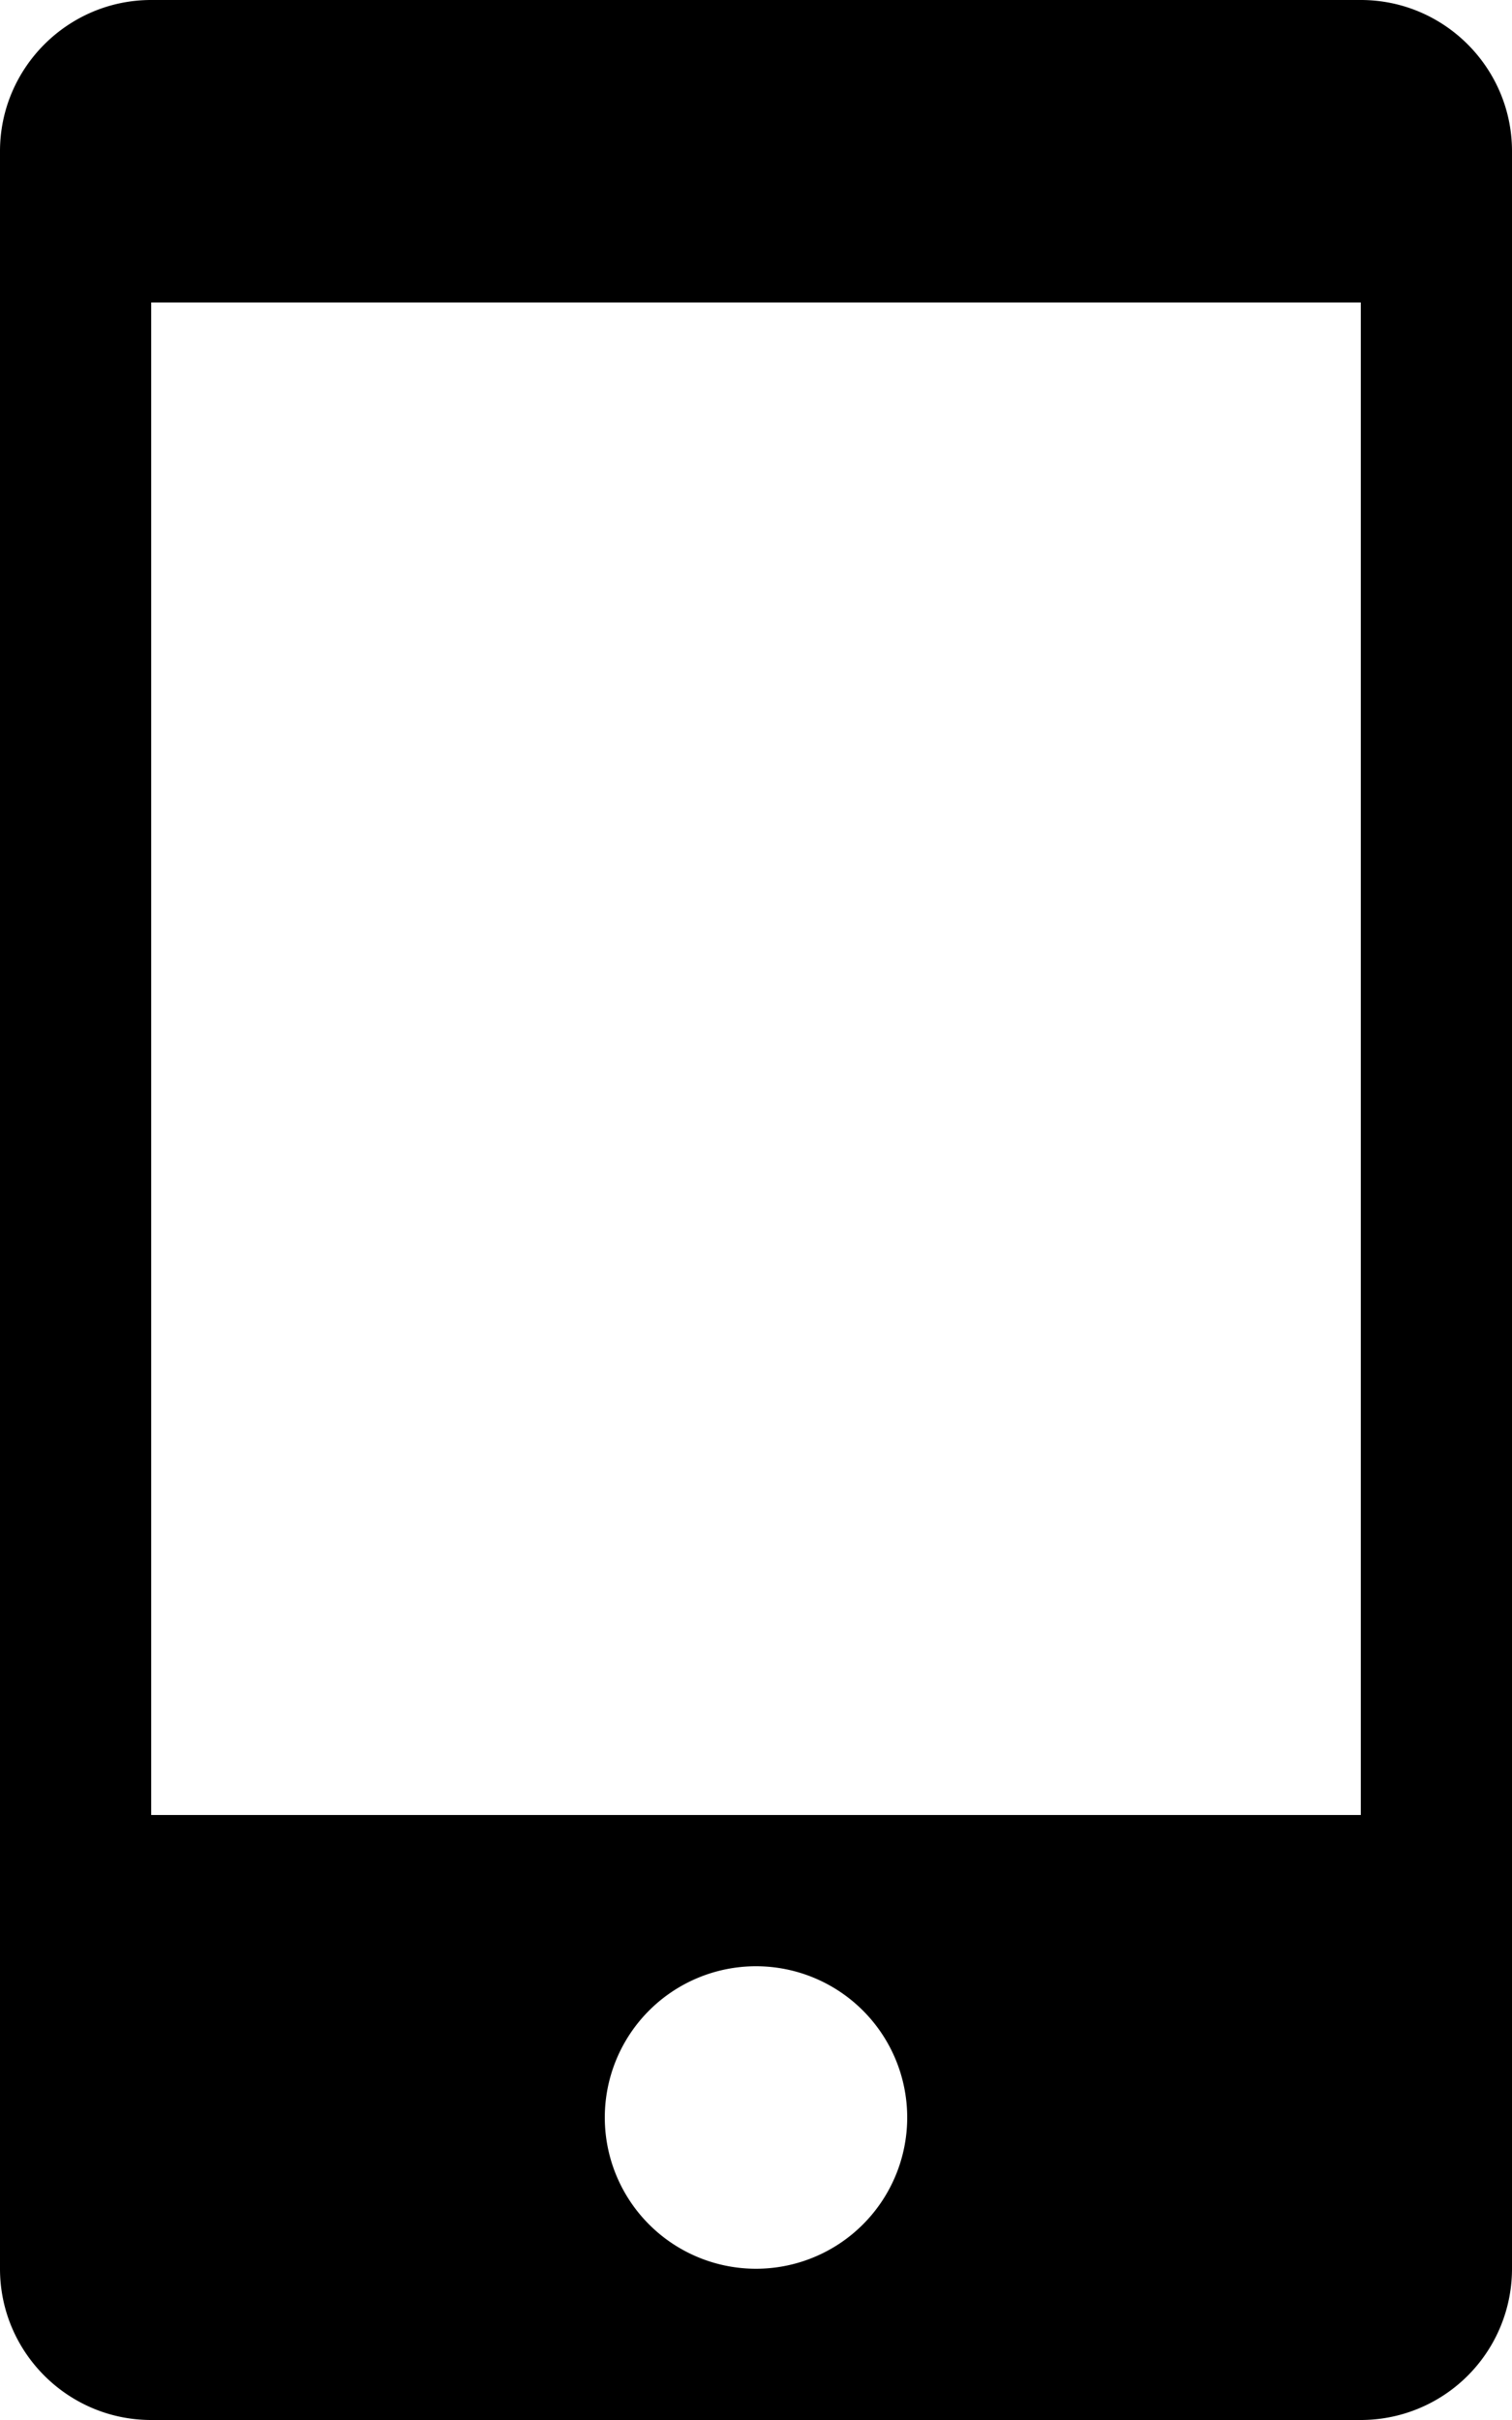 <svg xmlns="http://www.w3.org/2000/svg" width="10" height="16" fill="none"><path fill="#000" d="M9 0H1C.449 0 0 .449 0 1v14c0 .552.449 1 1 1h8a1 1 0 0 0 1-1V1c0-.551-.448-1-1-1ZM5 15a1 1 0 1 1 0-2 1 1 0 0 1 0 2Zm4-3H1V2h8v10Z"/></svg>